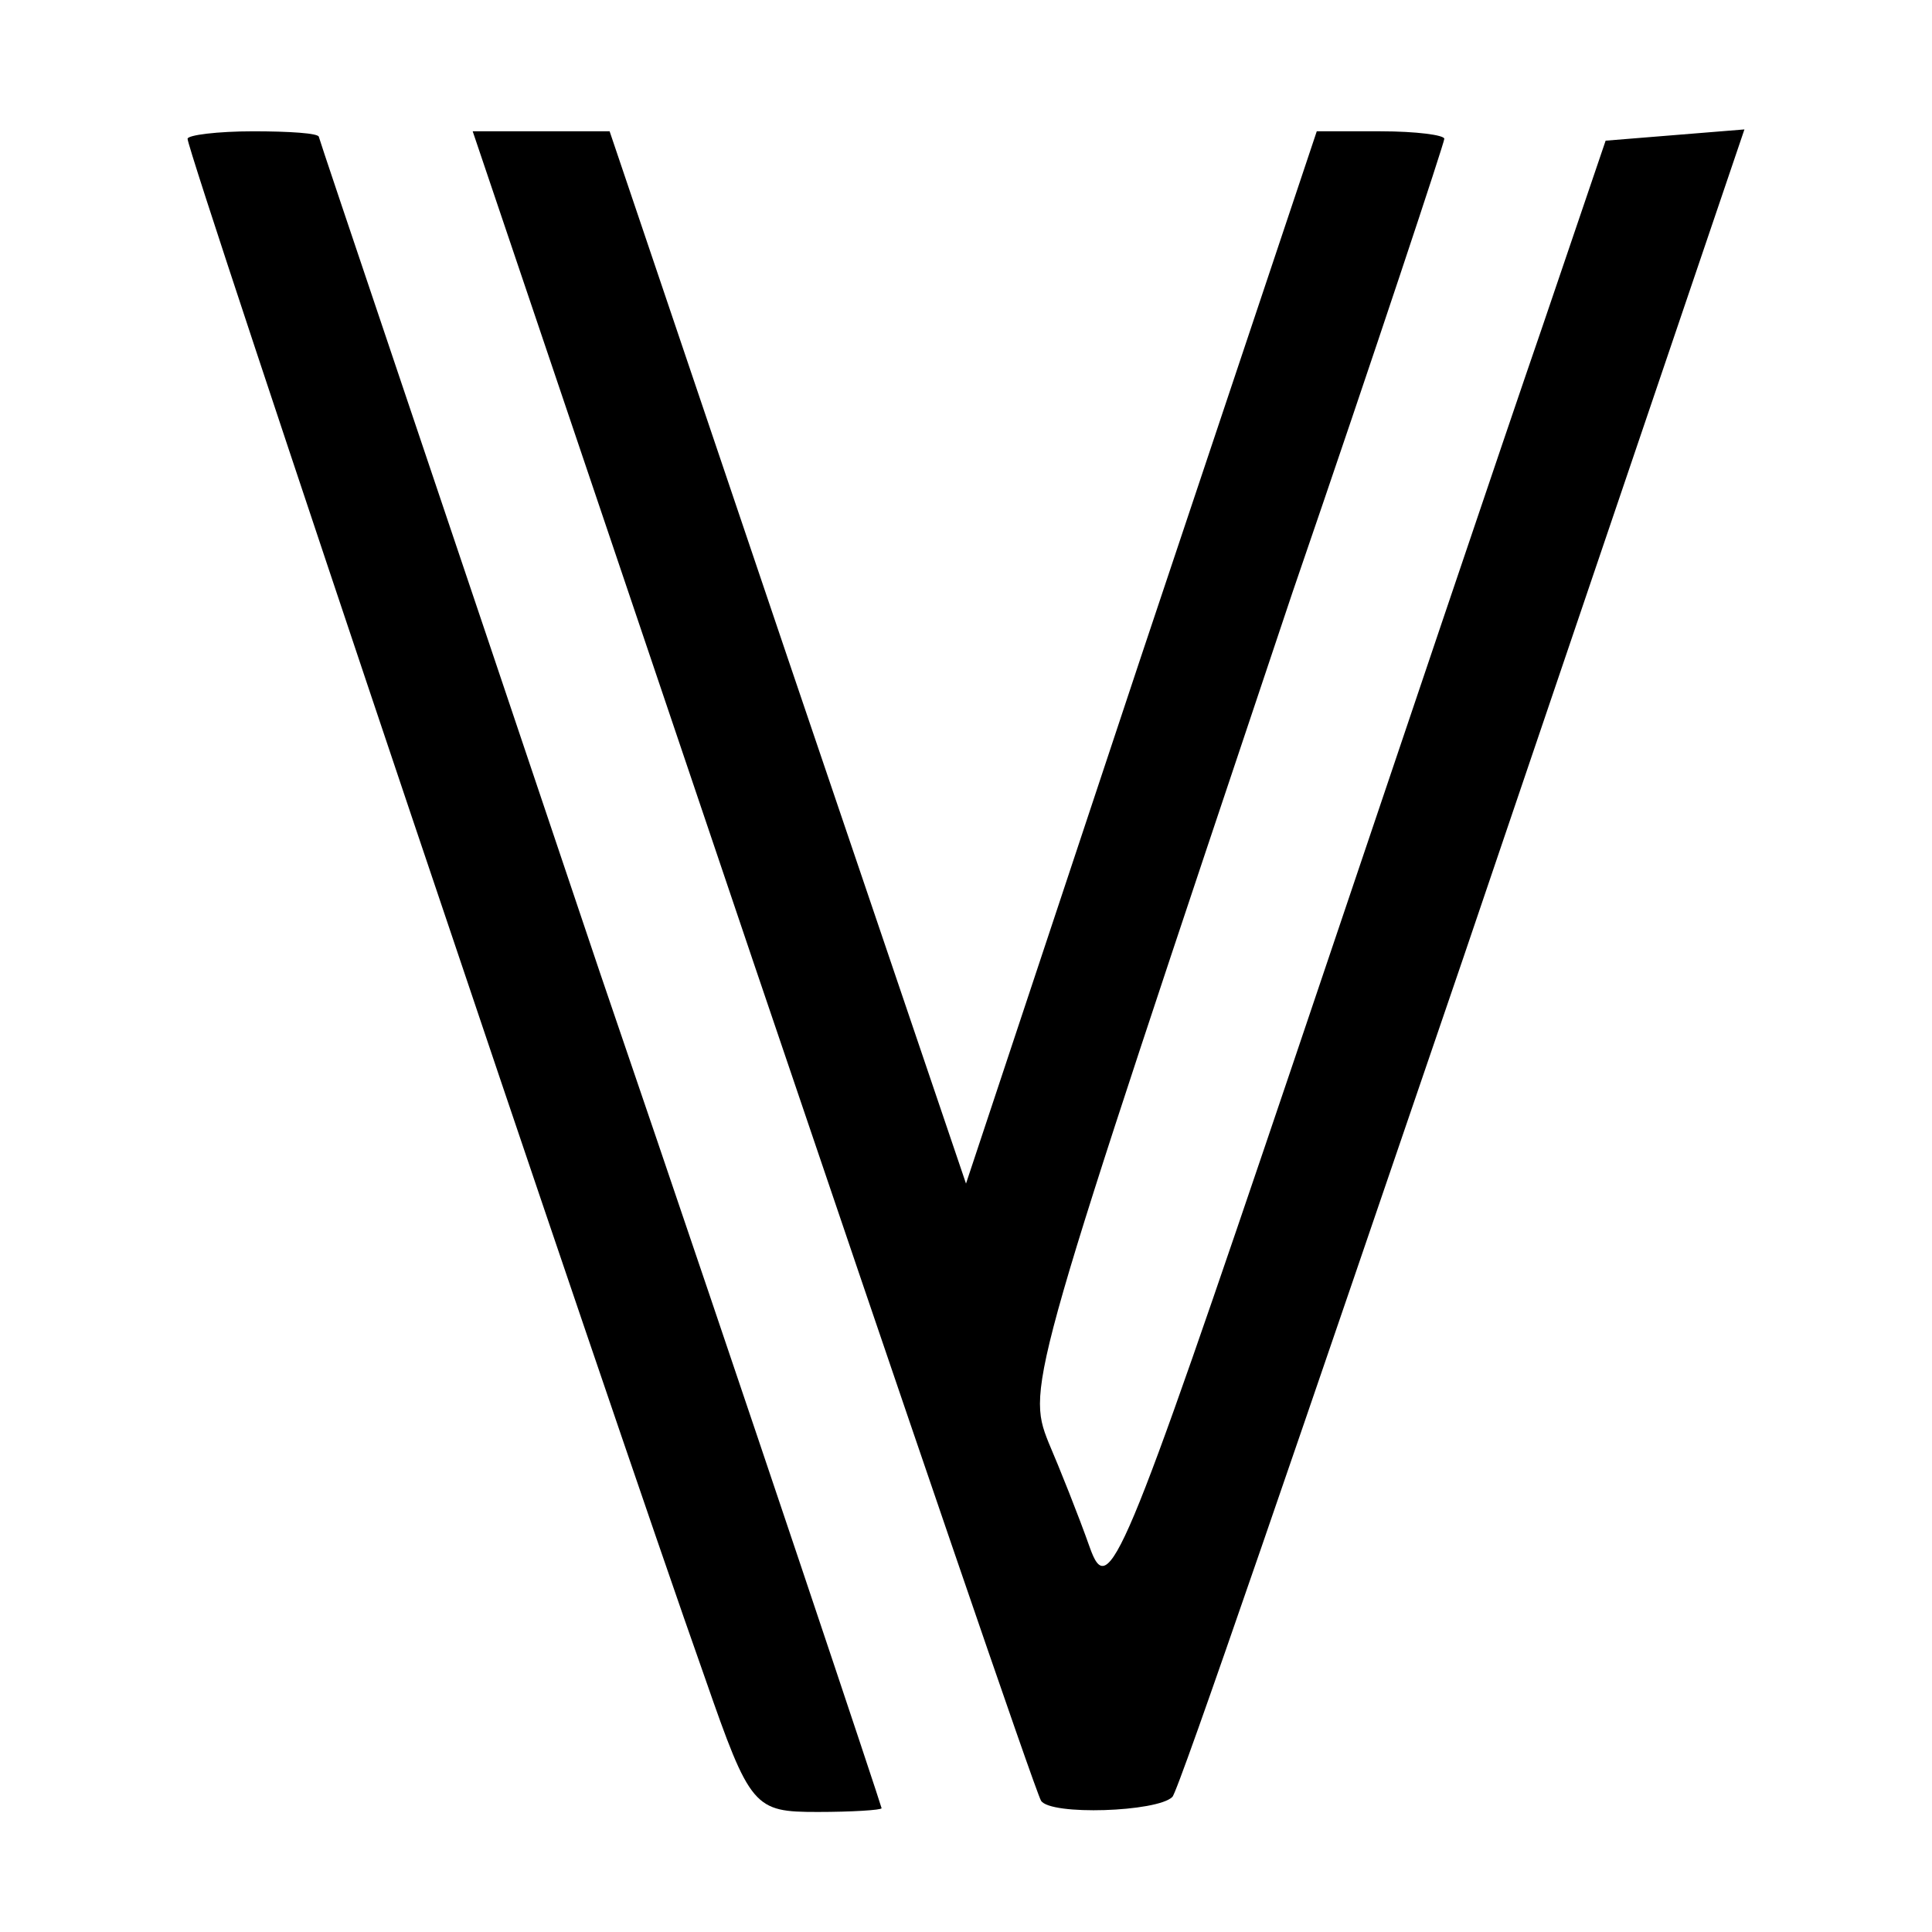 <?xml version="1.0" standalone="no"?>
<!DOCTYPE svg PUBLIC "-//W3C//DTD SVG 20010904//EN"
 "http://www.w3.org/TR/2001/REC-SVG-20010904/DTD/svg10.dtd">
<svg version="1.0" xmlns="http://www.w3.org/2000/svg"
 width="103pt" height="103pt" viewBox="0 0 103 103"
 preserveAspectRatio="xMidYMid meet">
<g transform="translate(0,103) scale(0.1,-0.1)"
fill="#000000" stroke="none">
<path d="M100 956 c0 -8 226 -680 276 -821 24 -69 26 -71 60 -71 18 0 34 1 34
2 0 1 -67 202 -150 445 -82 244 -150 445 -150 446 0 2 -16 3 -35 3 -19 0 -35
-2 -35 -4z"/>
<path d="M401 519 c82 -242 151 -444 154 -449 5 -8 62 -6 70 2 3 2 72 204 155
447 l150 442 -37 -3 -37 -3 -34 -100 c-19 -55 -78 -230 -132 -390 -92 -272
-99 -288 -109 -260 -6 17 -16 42 -22 56 -12 30 -10 35 130 453 45 131 81 240
81 242 0 2 -15 4 -34 4 l-34 0 -94 -281 -93 -280 -95 280 -95 281 -36 0 -37 0
149 -441z"/>
</g>
</svg>
